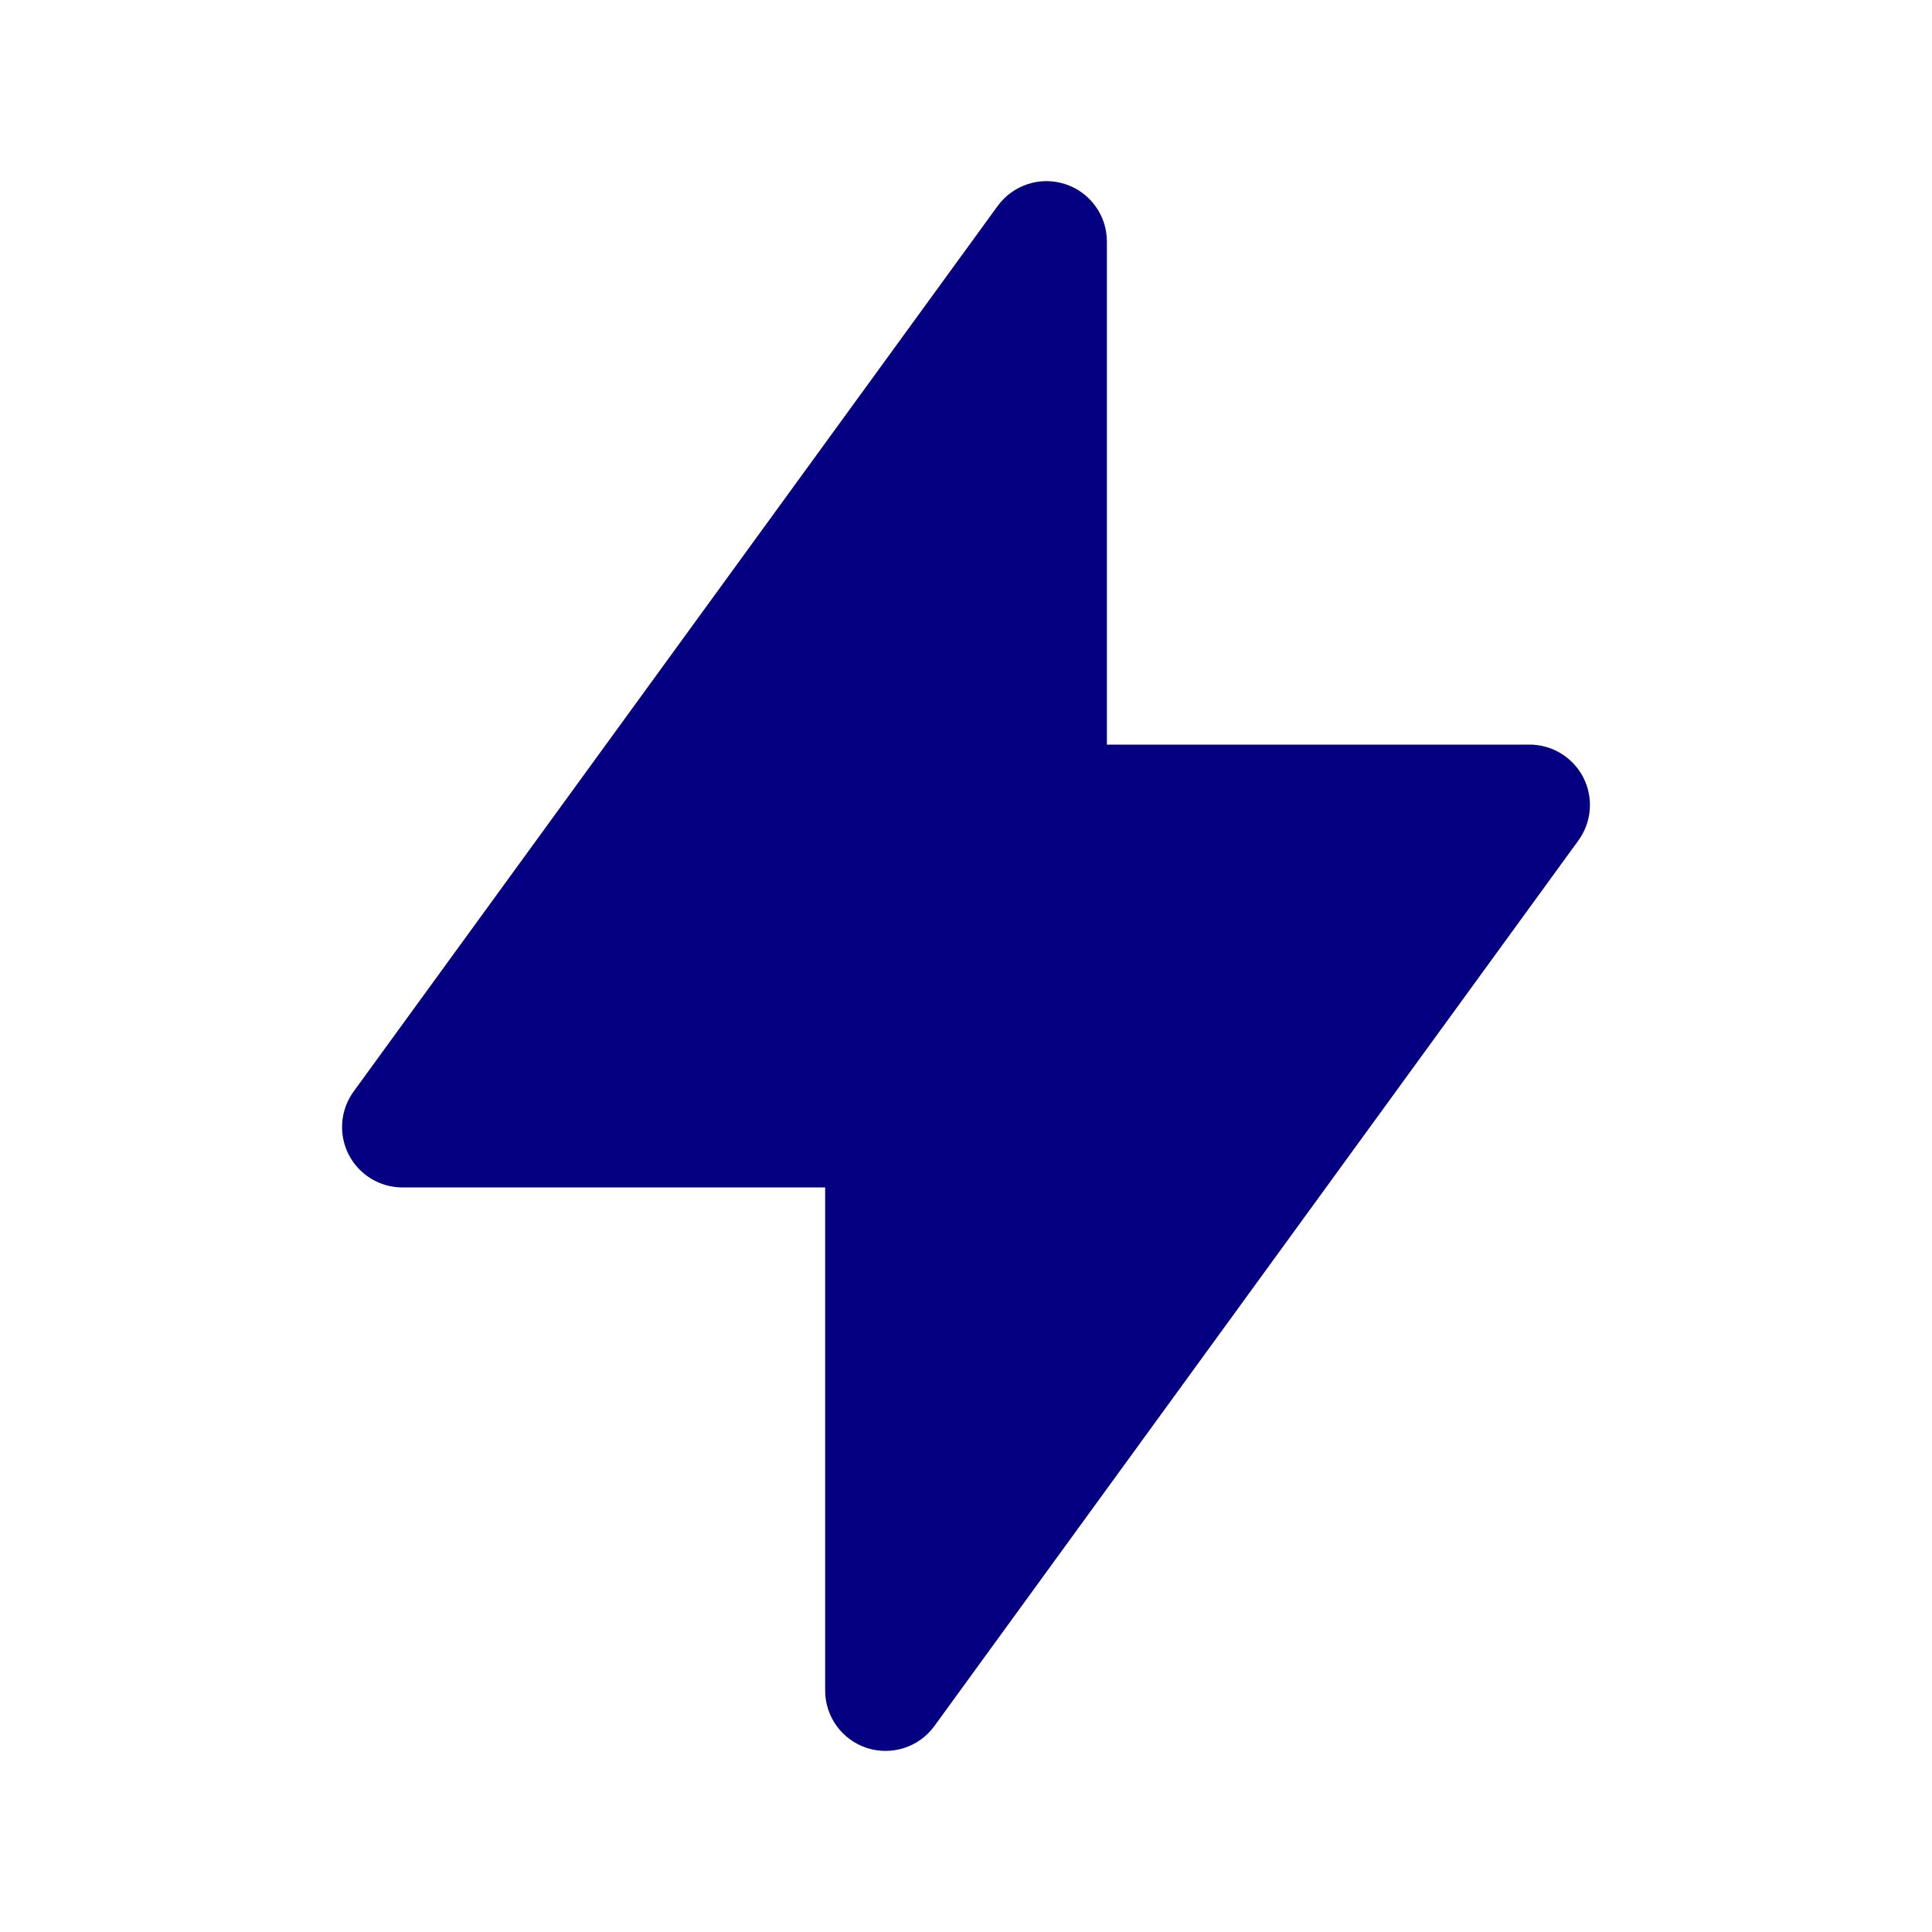 <?xml version="1.0" encoding="UTF-8"?> <svg xmlns="http://www.w3.org/2000/svg" width="40" height="40" viewBox="0 0 40 40" fill="none"><path fill-rule="evenodd" clip-rule="evenodd" d="M22.054 3.812C22.305 3.893 22.523 4.052 22.678 4.266C22.834 4.479 22.917 4.736 22.917 5V15.416H31.667C31.898 15.416 32.124 15.48 32.321 15.601C32.517 15.721 32.677 15.893 32.782 16.099C32.886 16.304 32.932 16.535 32.914 16.765C32.896 16.995 32.814 17.215 32.679 17.401L19.346 35.735C19.191 35.949 18.972 36.108 18.721 36.189C18.47 36.271 18.199 36.271 17.948 36.19C17.697 36.108 17.478 35.95 17.323 35.736C17.168 35.523 17.084 35.266 17.084 35.002V24.585H8.334C8.103 24.585 7.876 24.522 7.68 24.401C7.483 24.28 7.323 24.108 7.218 23.902C7.113 23.696 7.068 23.466 7.086 23.235C7.104 23.005 7.186 22.785 7.322 22.598L20.655 4.265C20.811 4.051 21.03 3.892 21.281 3.811C21.532 3.729 21.803 3.73 22.054 3.812Z" fill="#050081"></path></svg> 